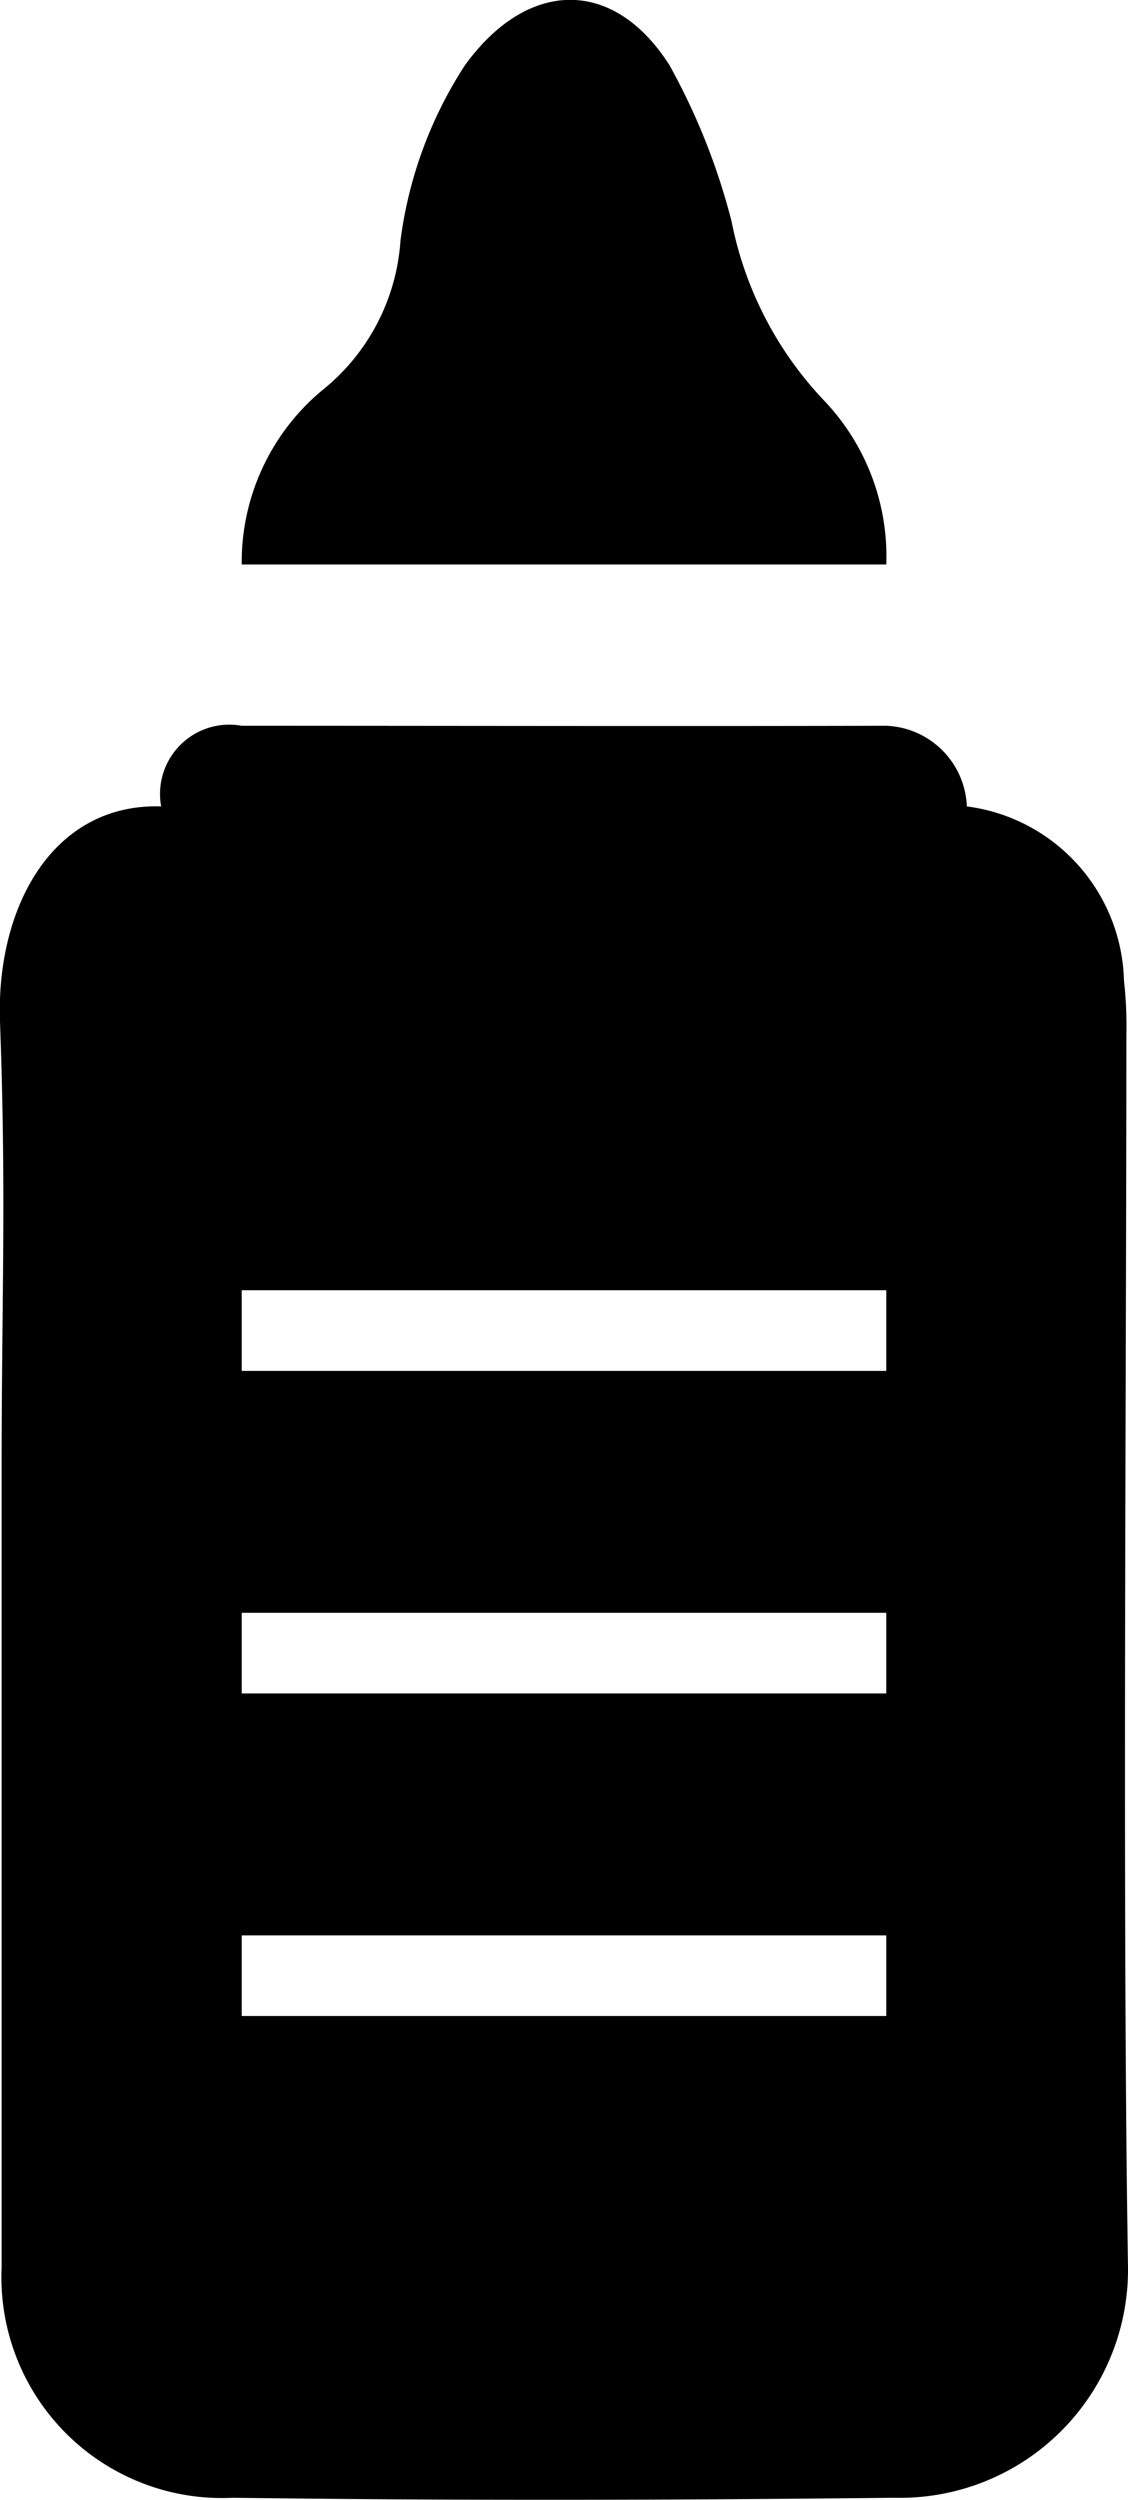 <svg xmlns="http://www.w3.org/2000/svg" width="14" height="31"><defs><filter id="a" x="1322" y="303" width="14" height="31" filterUnits="userSpaceOnUse"><feFlood result="flood" flood-color="#333"/><feComposite result="composite" operator="in" in2="SourceGraphic"/><feBlend result="blend" in2="SourceGraphic"/></filter></defs><path d="M1322.02 321.251c0-2.195.06-3.391-.02-5.584-.05-1.412.65-2.709 2-2.667a.86.86 0 0 1 1-1c2.5 0 5.5.007 8 0a1.042 1.042 0 0 1 1 1 2.237 2.237 0 0 1 1.95 2.158 5.174 5.174 0 0 1 .03.682c0 4.29-.05 10.994.02 15.283a2.83 2.83 0 0 1-2.9 2.851c-2.74.03-5.47.036-8.21 0a2.738 2.738 0 0 1-2.87-2.852v-9.869zM1333 310h-8a2.772 2.772 0 0 1 1-2.161 2.6 2.6 0 0 0 .97-1.85 5.2 5.2 0 0 1 .8-2.179c.77-1.064 1.84-1.1 2.54 0a8.135 8.135 0 0 1 .77 1.936 4.477 4.477 0 0 0 1.14 2.213A2.8 2.8 0 0 1 1333 310zm-8 9h8v1h-8v-1zm0 4h8v1h-8v-1zm0 4h8v1h-8v-1z" transform="translate(-1322 -303)" fill-rule="evenodd" /></svg>
